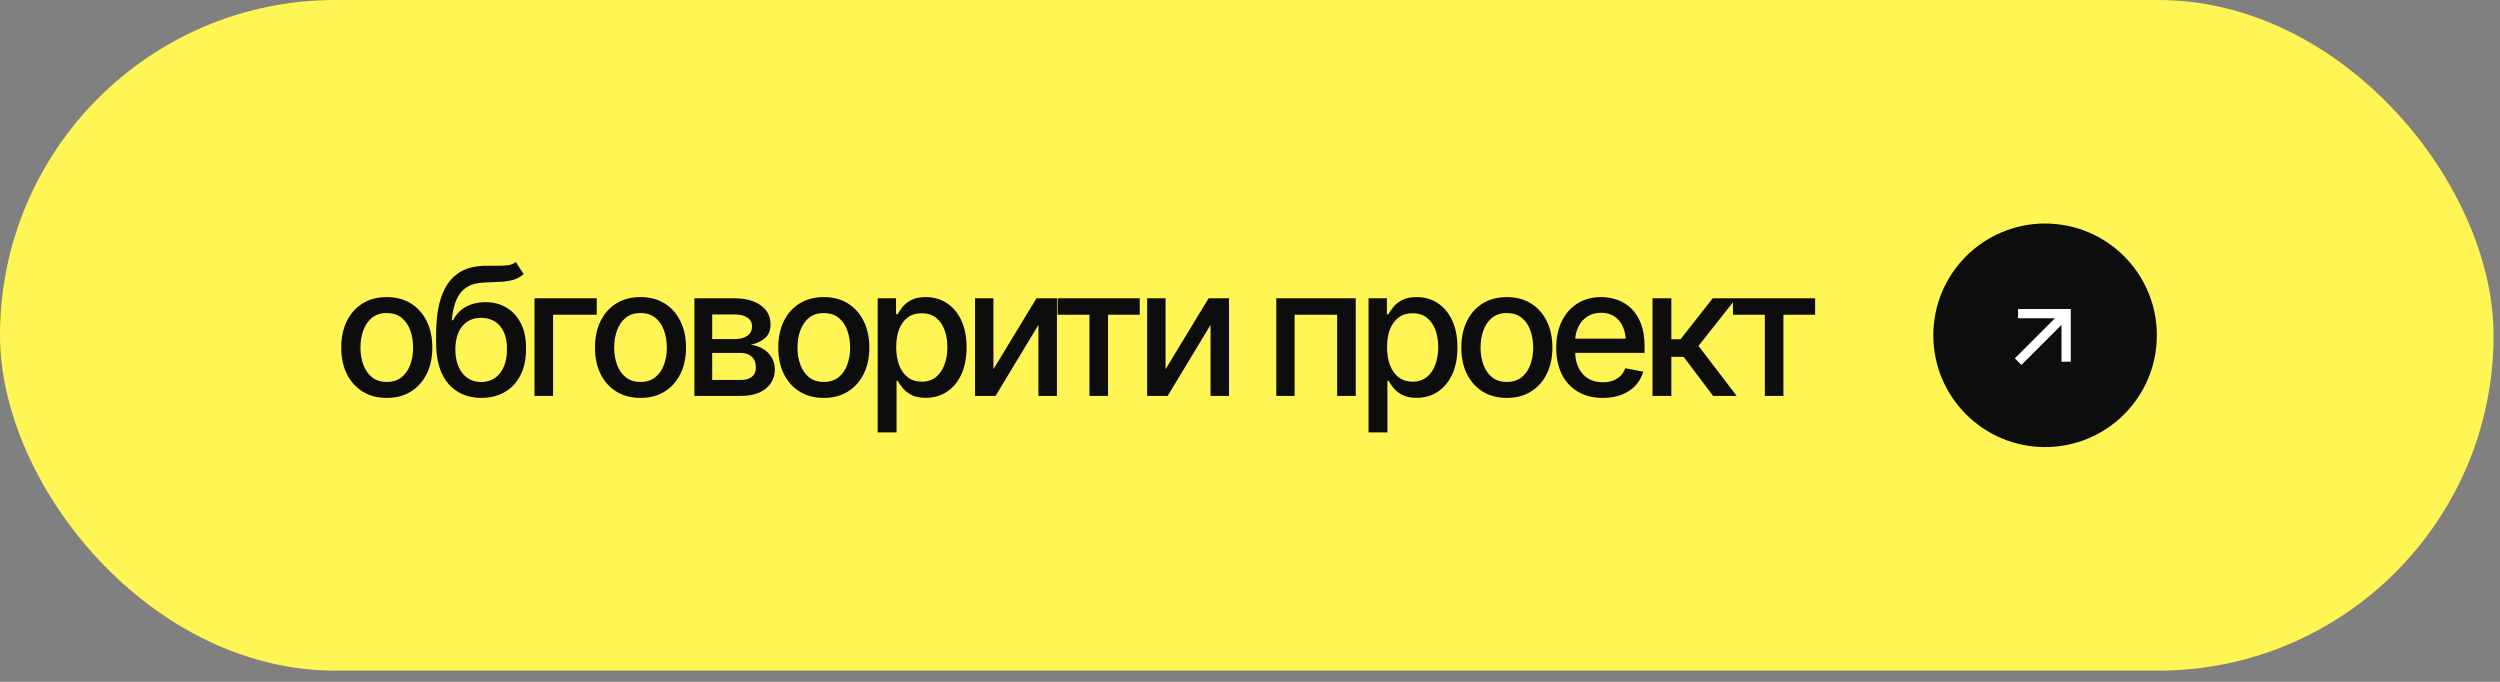 <?xml version="1.0" encoding="UTF-8"?> <svg xmlns="http://www.w3.org/2000/svg" width="165" height="45" viewBox="0 0 165 45" fill="none"><rect x="0" y="0" width="165" height="45" fill="#808080" stroke="none"/><rect width="164.576" height="44.261" rx="22.13" fill="#FFF555"></rect><path d="M25.525 26.263C24.922 26.263 24.393 26.125 23.94 25.848C23.491 25.571 23.141 25.183 22.891 24.684C22.645 24.184 22.522 23.604 22.522 22.943C22.522 22.275 22.645 21.691 22.891 21.191C23.141 20.688 23.491 20.298 23.94 20.021C24.393 19.745 24.922 19.607 25.525 19.607C26.132 19.607 26.66 19.745 27.11 20.021C27.559 20.298 27.909 20.688 28.159 21.191C28.408 21.691 28.533 22.275 28.533 22.943C28.533 23.604 28.408 24.184 28.159 24.684C27.909 25.183 27.559 25.571 27.11 25.848C26.66 26.125 26.132 26.263 25.525 26.263ZM25.525 25.208C25.921 25.208 26.247 25.105 26.505 24.897C26.762 24.69 26.952 24.415 27.075 24.073C27.202 23.727 27.265 23.351 27.265 22.943C27.265 22.529 27.202 22.148 27.075 21.802C26.952 21.456 26.762 21.18 26.505 20.972C26.247 20.765 25.921 20.661 25.525 20.661C25.133 20.661 24.808 20.765 24.551 20.972C24.297 21.18 24.107 21.456 23.98 21.802C23.854 22.148 23.79 22.529 23.79 22.943C23.79 23.351 23.854 23.727 23.98 24.073C24.107 24.415 24.297 24.69 24.551 24.897C24.808 25.105 25.133 25.208 25.525 25.208ZM34.04 17.296L34.559 18.085C34.371 18.262 34.154 18.387 33.908 18.46C33.662 18.533 33.38 18.579 33.061 18.598C32.742 18.617 32.377 18.634 31.966 18.65C31.501 18.661 31.118 18.761 30.819 18.95C30.523 19.134 30.294 19.407 30.133 19.768C29.971 20.129 29.868 20.584 29.822 21.134H29.902C30.106 20.734 30.394 20.436 30.767 20.241C31.143 20.041 31.566 19.941 32.035 19.941C32.553 19.941 33.014 20.06 33.418 20.298C33.821 20.532 34.14 20.878 34.375 21.335C34.609 21.793 34.724 22.35 34.72 23.007C34.724 23.675 34.605 24.254 34.363 24.741C34.121 25.23 33.777 25.604 33.331 25.865C32.89 26.127 32.369 26.259 31.77 26.263C30.867 26.259 30.144 25.952 29.603 25.341C29.061 24.726 28.788 23.827 28.784 22.644V22.016C28.788 20.54 29.053 19.432 29.58 18.69C30.106 17.949 30.892 17.566 31.937 17.543C32.275 17.536 32.577 17.534 32.842 17.538C33.107 17.541 33.339 17.53 33.539 17.503C33.739 17.472 33.906 17.403 34.04 17.296ZM31.77 25.214C32.123 25.21 32.425 25.12 32.674 24.943C32.924 24.767 33.118 24.515 33.257 24.188C33.395 23.862 33.462 23.476 33.458 23.03C33.462 22.596 33.395 22.227 33.257 21.923C33.118 21.616 32.922 21.382 32.669 21.22C32.415 21.059 32.11 20.978 31.752 20.978C31.491 20.978 31.257 21.024 31.049 21.116C30.842 21.209 30.665 21.343 30.519 21.52C30.373 21.693 30.26 21.906 30.179 22.16C30.102 22.413 30.06 22.703 30.052 23.03C30.052 23.691 30.204 24.219 30.508 24.615C30.815 25.011 31.236 25.21 31.77 25.214ZM39.386 19.687V20.771H36.504V26.13H35.277V19.687H39.386ZM42.271 26.263C41.668 26.263 41.139 26.125 40.686 25.848C40.236 25.571 39.887 25.183 39.637 24.684C39.391 24.184 39.268 23.604 39.268 22.943C39.268 22.275 39.391 21.691 39.637 21.191C39.887 20.688 40.236 20.298 40.686 20.021C41.139 19.745 41.668 19.607 42.271 19.607C42.878 19.607 43.406 19.745 43.856 20.021C44.305 20.298 44.655 20.688 44.904 21.191C45.154 21.691 45.279 22.275 45.279 22.943C45.279 23.604 45.154 24.184 44.904 24.684C44.655 25.183 44.305 25.571 43.856 25.848C43.406 26.125 42.878 26.263 42.271 26.263ZM42.271 25.208C42.666 25.208 42.993 25.105 43.251 24.897C43.508 24.69 43.698 24.415 43.821 24.073C43.948 23.727 44.011 23.351 44.011 22.943C44.011 22.529 43.948 22.148 43.821 21.802C43.698 21.456 43.508 21.18 43.251 20.972C42.993 20.765 42.666 20.661 42.271 20.661C41.879 20.661 41.554 20.765 41.297 20.972C41.043 21.18 40.853 21.456 40.726 21.802C40.599 22.148 40.536 22.529 40.536 22.943C40.536 23.351 40.599 23.727 40.726 24.073C40.853 24.415 41.043 24.69 41.297 24.897C41.554 25.105 41.879 25.208 42.271 25.208ZM45.83 26.13V19.687H48.492C49.219 19.691 49.795 19.849 50.221 20.16C50.648 20.467 50.859 20.886 50.855 21.416C50.859 21.793 50.74 22.09 50.498 22.309C50.256 22.525 49.939 22.673 49.547 22.753C49.831 22.784 50.093 22.869 50.331 23.007C50.573 23.145 50.767 23.331 50.913 23.566C51.063 23.796 51.138 24.071 51.138 24.39C51.138 24.732 51.047 25.035 50.867 25.3C50.69 25.562 50.437 25.765 50.106 25.911C49.776 26.057 49.374 26.13 48.902 26.13H45.83ZM47.005 25.076H48.902C49.209 25.08 49.451 25.009 49.628 24.863C49.804 24.713 49.891 24.511 49.887 24.257C49.891 23.958 49.804 23.723 49.628 23.554C49.451 23.381 49.209 23.295 48.902 23.295H47.005V25.076ZM47.005 22.379H48.504C48.857 22.375 49.134 22.3 49.334 22.154C49.538 22.004 49.637 21.802 49.633 21.549C49.637 21.299 49.538 21.105 49.334 20.967C49.13 20.825 48.85 20.753 48.492 20.753H47.005V22.379ZM54.368 26.263C53.765 26.263 53.237 26.125 52.783 25.848C52.334 25.571 51.984 25.183 51.734 24.684C51.489 24.184 51.366 23.604 51.366 22.943C51.366 22.275 51.489 21.691 51.734 21.191C51.984 20.688 52.334 20.298 52.783 20.021C53.237 19.745 53.765 19.607 54.368 19.607C54.975 19.607 55.504 19.745 55.953 20.021C56.403 20.298 56.752 20.688 57.002 21.191C57.252 21.691 57.377 22.275 57.377 22.943C57.377 23.604 57.252 24.184 57.002 24.684C56.752 25.183 56.403 25.571 55.953 25.848C55.504 26.125 54.975 26.263 54.368 26.263ZM54.368 25.208C54.764 25.208 55.091 25.105 55.348 24.897C55.605 24.69 55.796 24.415 55.919 24.073C56.045 23.727 56.109 23.351 56.109 22.943C56.109 22.529 56.045 22.148 55.919 21.802C55.796 21.456 55.605 21.18 55.348 20.972C55.091 20.765 54.764 20.661 54.368 20.661C53.976 20.661 53.652 20.765 53.394 20.972C53.141 21.18 52.95 21.456 52.824 21.802C52.697 22.148 52.634 22.529 52.634 22.943C52.634 23.351 52.697 23.727 52.824 24.073C52.95 24.415 53.141 24.69 53.394 24.897C53.652 25.105 53.976 25.208 54.368 25.208ZM57.927 28.539V19.687H59.138V20.736H59.241C59.318 20.602 59.424 20.446 59.558 20.269C59.697 20.093 59.889 19.939 60.135 19.808C60.38 19.674 60.701 19.607 61.097 19.607C61.616 19.607 62.077 19.737 62.48 19.998C62.888 20.26 63.208 20.638 63.443 21.134C63.677 21.629 63.794 22.227 63.794 22.926C63.794 23.618 63.679 24.213 63.448 24.713C63.218 25.208 62.899 25.591 62.492 25.86C62.088 26.125 61.625 26.257 61.103 26.257C60.715 26.257 60.396 26.192 60.146 26.061C59.9 25.927 59.706 25.771 59.564 25.595C59.426 25.418 59.318 25.262 59.241 25.128H59.172V28.539H57.927ZM60.832 25.191C61.205 25.191 61.516 25.091 61.766 24.891C62.015 24.692 62.204 24.421 62.33 24.079C62.461 23.733 62.526 23.345 62.526 22.915C62.526 22.488 62.463 22.106 62.336 21.768C62.209 21.43 62.021 21.163 61.771 20.967C61.522 20.771 61.209 20.673 60.832 20.673C60.467 20.673 60.16 20.767 59.91 20.955C59.66 21.14 59.47 21.401 59.339 21.739C59.212 22.073 59.149 22.465 59.149 22.915C59.149 23.364 59.215 23.76 59.345 24.102C59.476 24.444 59.666 24.711 59.916 24.903C60.169 25.095 60.475 25.191 60.832 25.191ZM65.567 24.367L68.408 19.687H69.757V26.13H68.535V21.445L65.705 26.13H64.351V19.687H65.567V24.367ZM69.8 20.771V19.687H75.223V20.771H73.131V26.13H71.904V20.771H69.8ZM76.927 24.367L79.768 19.687H81.116V26.13H79.895V21.445L77.065 26.13H75.711V19.687H76.927V24.367ZM84.235 26.13V19.687H89.479V26.13H88.252V20.771H85.445V26.13H84.235ZM90.324 28.539V19.687H91.534V20.736H91.638C91.715 20.602 91.82 20.446 91.955 20.269C92.093 20.093 92.285 19.939 92.531 19.808C92.777 19.674 93.098 19.607 93.494 19.607C94.012 19.607 94.474 19.737 94.877 19.998C95.284 20.26 95.605 20.638 95.839 21.134C96.074 21.629 96.191 22.227 96.191 22.926C96.191 23.618 96.076 24.213 95.845 24.713C95.615 25.208 95.296 25.591 94.888 25.86C94.485 26.125 94.022 26.257 93.499 26.257C93.112 26.257 92.793 26.192 92.543 26.061C92.297 25.927 92.103 25.771 91.961 25.595C91.822 25.418 91.715 25.262 91.638 25.128H91.569V28.539H90.324ZM93.229 25.191C93.601 25.191 93.912 25.091 94.162 24.891C94.412 24.692 94.6 24.421 94.727 24.079C94.858 23.733 94.923 23.345 94.923 22.915C94.923 22.488 94.86 22.106 94.733 21.768C94.606 21.43 94.418 21.163 94.168 20.967C93.918 20.771 93.605 20.673 93.229 20.673C92.864 20.673 92.556 20.767 92.306 20.955C92.057 21.14 91.867 21.401 91.736 21.739C91.609 22.073 91.546 22.465 91.546 22.915C91.546 23.364 91.611 23.76 91.742 24.102C91.872 24.444 92.063 24.711 92.312 24.903C92.566 25.095 92.871 25.191 93.229 25.191ZM99.45 26.263C98.847 26.263 98.319 26.125 97.865 25.848C97.416 25.571 97.066 25.183 96.817 24.684C96.571 24.184 96.448 23.604 96.448 22.943C96.448 22.275 96.571 21.691 96.817 21.191C97.066 20.688 97.416 20.298 97.865 20.021C98.319 19.745 98.847 19.607 99.45 19.607C100.057 19.607 100.586 19.745 101.035 20.021C101.485 20.298 101.834 20.688 102.084 21.191C102.334 21.691 102.459 22.275 102.459 22.943C102.459 23.604 102.334 24.184 102.084 24.684C101.834 25.183 101.485 25.571 101.035 25.848C100.586 26.125 100.057 26.263 99.45 26.263ZM99.45 25.208C99.846 25.208 100.173 25.105 100.43 24.897C100.687 24.69 100.878 24.415 101.001 24.073C101.127 23.727 101.191 23.351 101.191 22.943C101.191 22.529 101.127 22.148 101.001 21.802C100.878 21.456 100.687 21.18 100.43 20.972C100.173 20.765 99.846 20.661 99.45 20.661C99.058 20.661 98.734 20.765 98.476 20.972C98.223 21.18 98.033 21.456 97.906 21.802C97.779 22.148 97.716 22.529 97.716 22.943C97.716 23.351 97.779 23.727 97.906 24.073C98.033 24.415 98.223 24.69 98.476 24.897C98.734 25.105 99.058 25.208 99.45 25.208ZM105.781 26.263C105.151 26.263 104.606 26.127 104.145 25.854C103.684 25.581 103.328 25.197 103.079 24.701C102.833 24.202 102.71 23.62 102.71 22.955C102.71 22.294 102.831 21.712 103.073 21.209C103.319 20.705 103.663 20.314 104.104 20.033C104.55 19.749 105.073 19.607 105.672 19.607C106.037 19.607 106.39 19.666 106.732 19.785C107.074 19.904 107.382 20.093 107.654 20.35C107.927 20.607 108.142 20.942 108.3 21.353C108.461 21.764 108.542 22.259 108.542 22.84V23.289H103.419V22.35H107.897L107.314 22.661C107.314 22.265 107.253 21.916 107.13 21.612C107.007 21.309 106.823 21.072 106.577 20.903C106.335 20.73 106.033 20.644 105.672 20.644C105.311 20.644 105.002 20.73 104.744 20.903C104.491 21.076 104.296 21.305 104.162 21.589C104.028 21.873 103.96 22.185 103.96 22.523V23.162C103.96 23.604 104.037 23.979 104.191 24.286C104.345 24.594 104.558 24.828 104.831 24.989C105.107 25.151 105.428 25.231 105.793 25.231C106.031 25.231 106.246 25.197 106.438 25.128C106.634 25.058 106.803 24.955 106.946 24.816C107.088 24.678 107.195 24.507 107.268 24.303L108.456 24.528C108.359 24.874 108.19 25.178 107.948 25.439C107.706 25.7 107.401 25.904 107.032 26.05C106.667 26.192 106.25 26.263 105.781 26.263ZM109.064 26.13V19.687H110.309V22.39H110.914L113.04 19.687H114.585L112.101 22.828L114.62 26.13H113.064L111.121 23.554H110.309V26.13H109.064ZM114.375 20.771V19.687H119.798V20.771H117.706V26.13H116.479V20.771H114.375Z" fill="#0D0D0D"></path><circle cx="134.976" cy="22.13" r="7.377" fill="#0D0D0D"></circle><path d="M135.625 21.006L133.19 21.006L133.196 20.392L136.673 20.392L136.673 23.869L136.059 23.875L136.059 21.44L133.413 24.086L132.979 23.652L135.625 21.006Z" fill="white"></path></svg> 